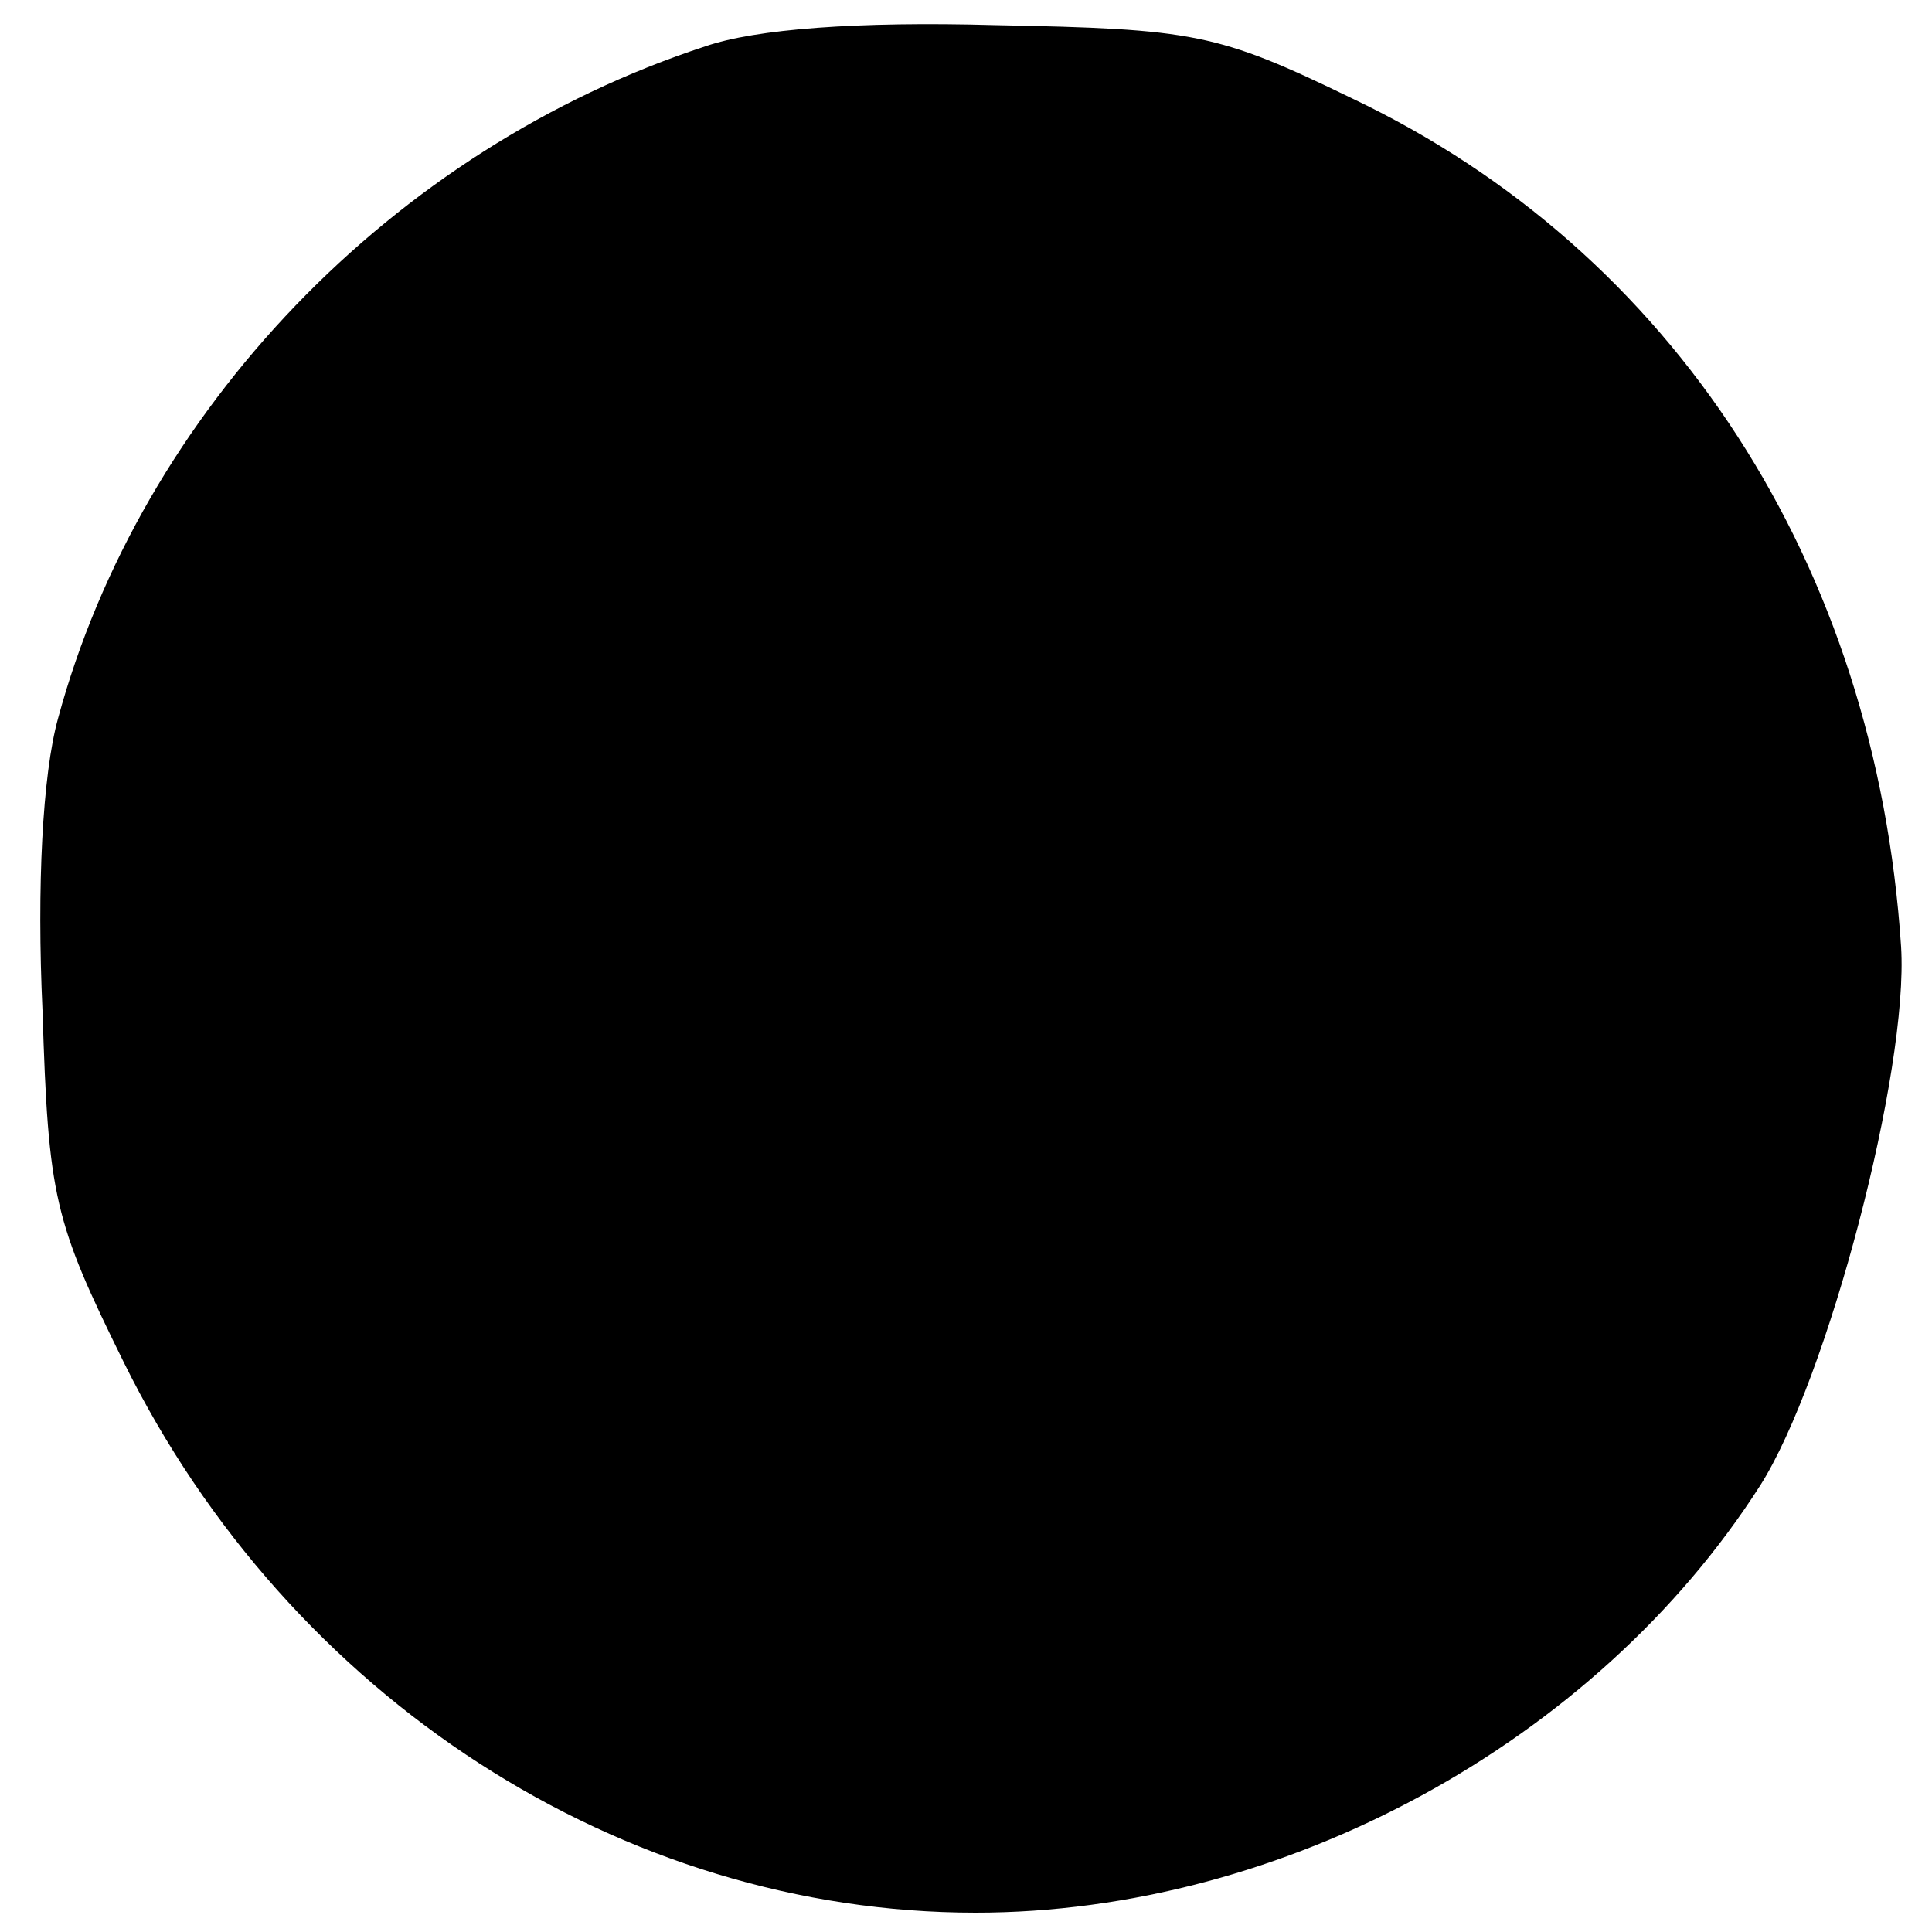 <?xml version="1.0" standalone="no"?>
<!DOCTYPE svg PUBLIC "-//W3C//DTD SVG 20010904//EN"
 "http://www.w3.org/TR/2001/REC-SVG-20010904/DTD/svg10.dtd">
<svg version="1.0" xmlns="http://www.w3.org/2000/svg"
 width="100pt" height="100pt" viewBox="0 0 100 100"
 preserveAspectRatio="xMidYMid meet">
<g transform="translate(0,100) scale(0.1,-0.1)"
fill="#000000" stroke="none">
<path d="M365 976 c-162 -53 -292 -189 -335 -348 -8 -29 -11 -87 -8 -151 3
-97 6 -109 42 -182 86 -174 258 -285 441 -285 159 0 321 88 406 221 35 55 77
215 73 279 -13 198 -118 360 -284 439 -70 34 -82 36 -185 38 -71 2 -124 -2
-150 -11z"/>
</g>
</svg>

